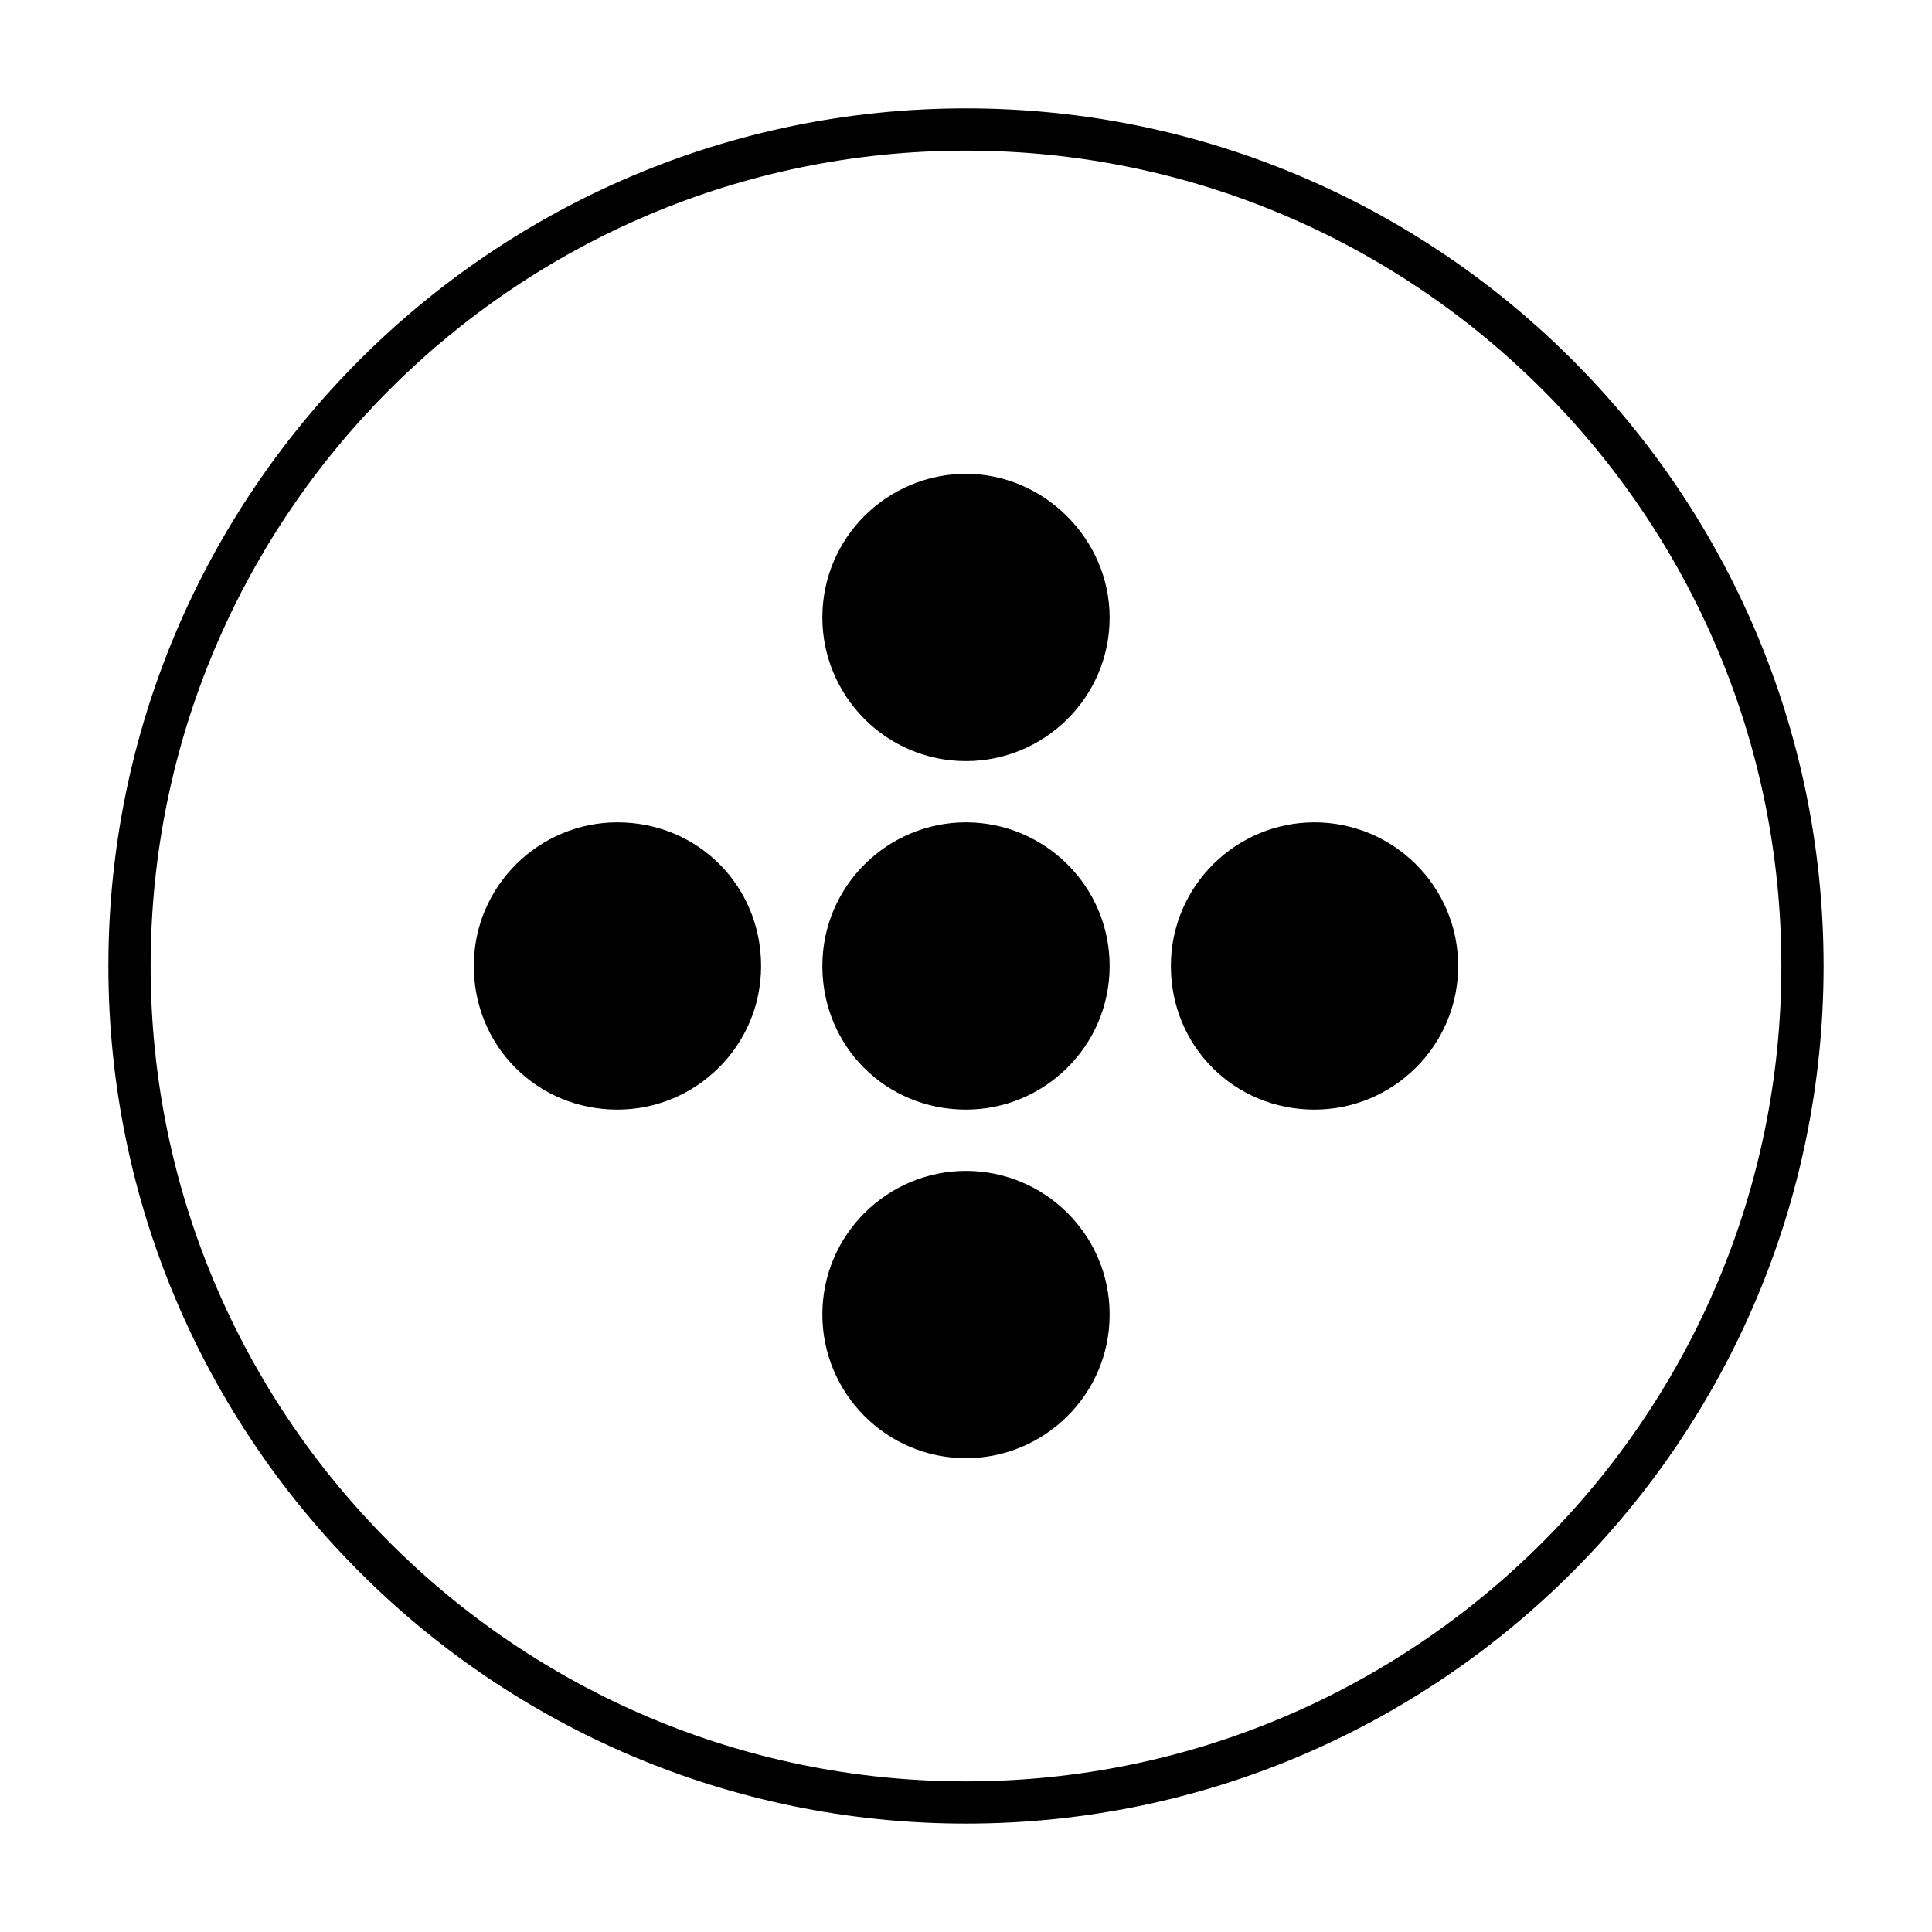 <?xml version="1.0" encoding="UTF-8"?>
<!-- Uploaded to: ICON Repo, www.svgrepo.com, Generator: ICON Repo Mixer Tools -->
<svg fill="#000000" width="800px" height="800px" version="1.1" viewBox="144 144 512 512" xmlns="http://www.w3.org/2000/svg">
 <g>
  <path d="m400 361.93c-20.711 0-38.066 16.793-38.066 38.066s16.793 38.066 38.066 38.066c20.711 0 38.066-16.793 38.066-38.066-0.004-21.273-17.355-38.066-38.066-38.066z"/>
  <path d="m400 269.57c-20.711 0-38.066 16.793-38.066 38.066 0 20.711 16.793 38.066 38.066 38.066 20.711 0 38.066-16.793 38.066-38.066-0.004-20.711-17.355-38.066-38.066-38.066z"/>
  <path d="m307.63 361.93c-20.711 0-38.066 16.793-38.066 38.066s16.793 38.066 38.066 38.066c20.711 0 38.066-16.793 38.066-38.066s-16.793-38.066-38.066-38.066z"/>
  <path d="m400 454.3c-20.711 0-38.066 16.793-38.066 38.066 0 20.711 16.793 38.066 38.066 38.066 20.711 0 38.066-16.793 38.066-38.066-0.004-21.273-17.355-38.066-38.066-38.066z"/>
  <path d="m492.36 361.93c-20.711 0-38.066 16.793-38.066 38.066s16.793 38.066 38.066 38.066c20.711 0 38.066-16.793 38.066-38.066s-17.355-38.066-38.066-38.066z"/>
  <path d="m400 627.27c-125.39 0-227.28-101.88-227.28-227.27 0-125.39 101.88-227.28 227.28-227.28 125.39 0 227.27 101.88 227.27 227.28 0 125.39-101.88 227.27-227.27 227.27zm0-443.35c-119.24 0-216.08 96.84-216.08 216.08 0 119.23 96.84 216.08 216.08 216.08 119.23 0 216.08-96.844 216.08-216.08 0-119.24-96.844-216.08-216.08-216.08z"/>
 </g>
</svg>
